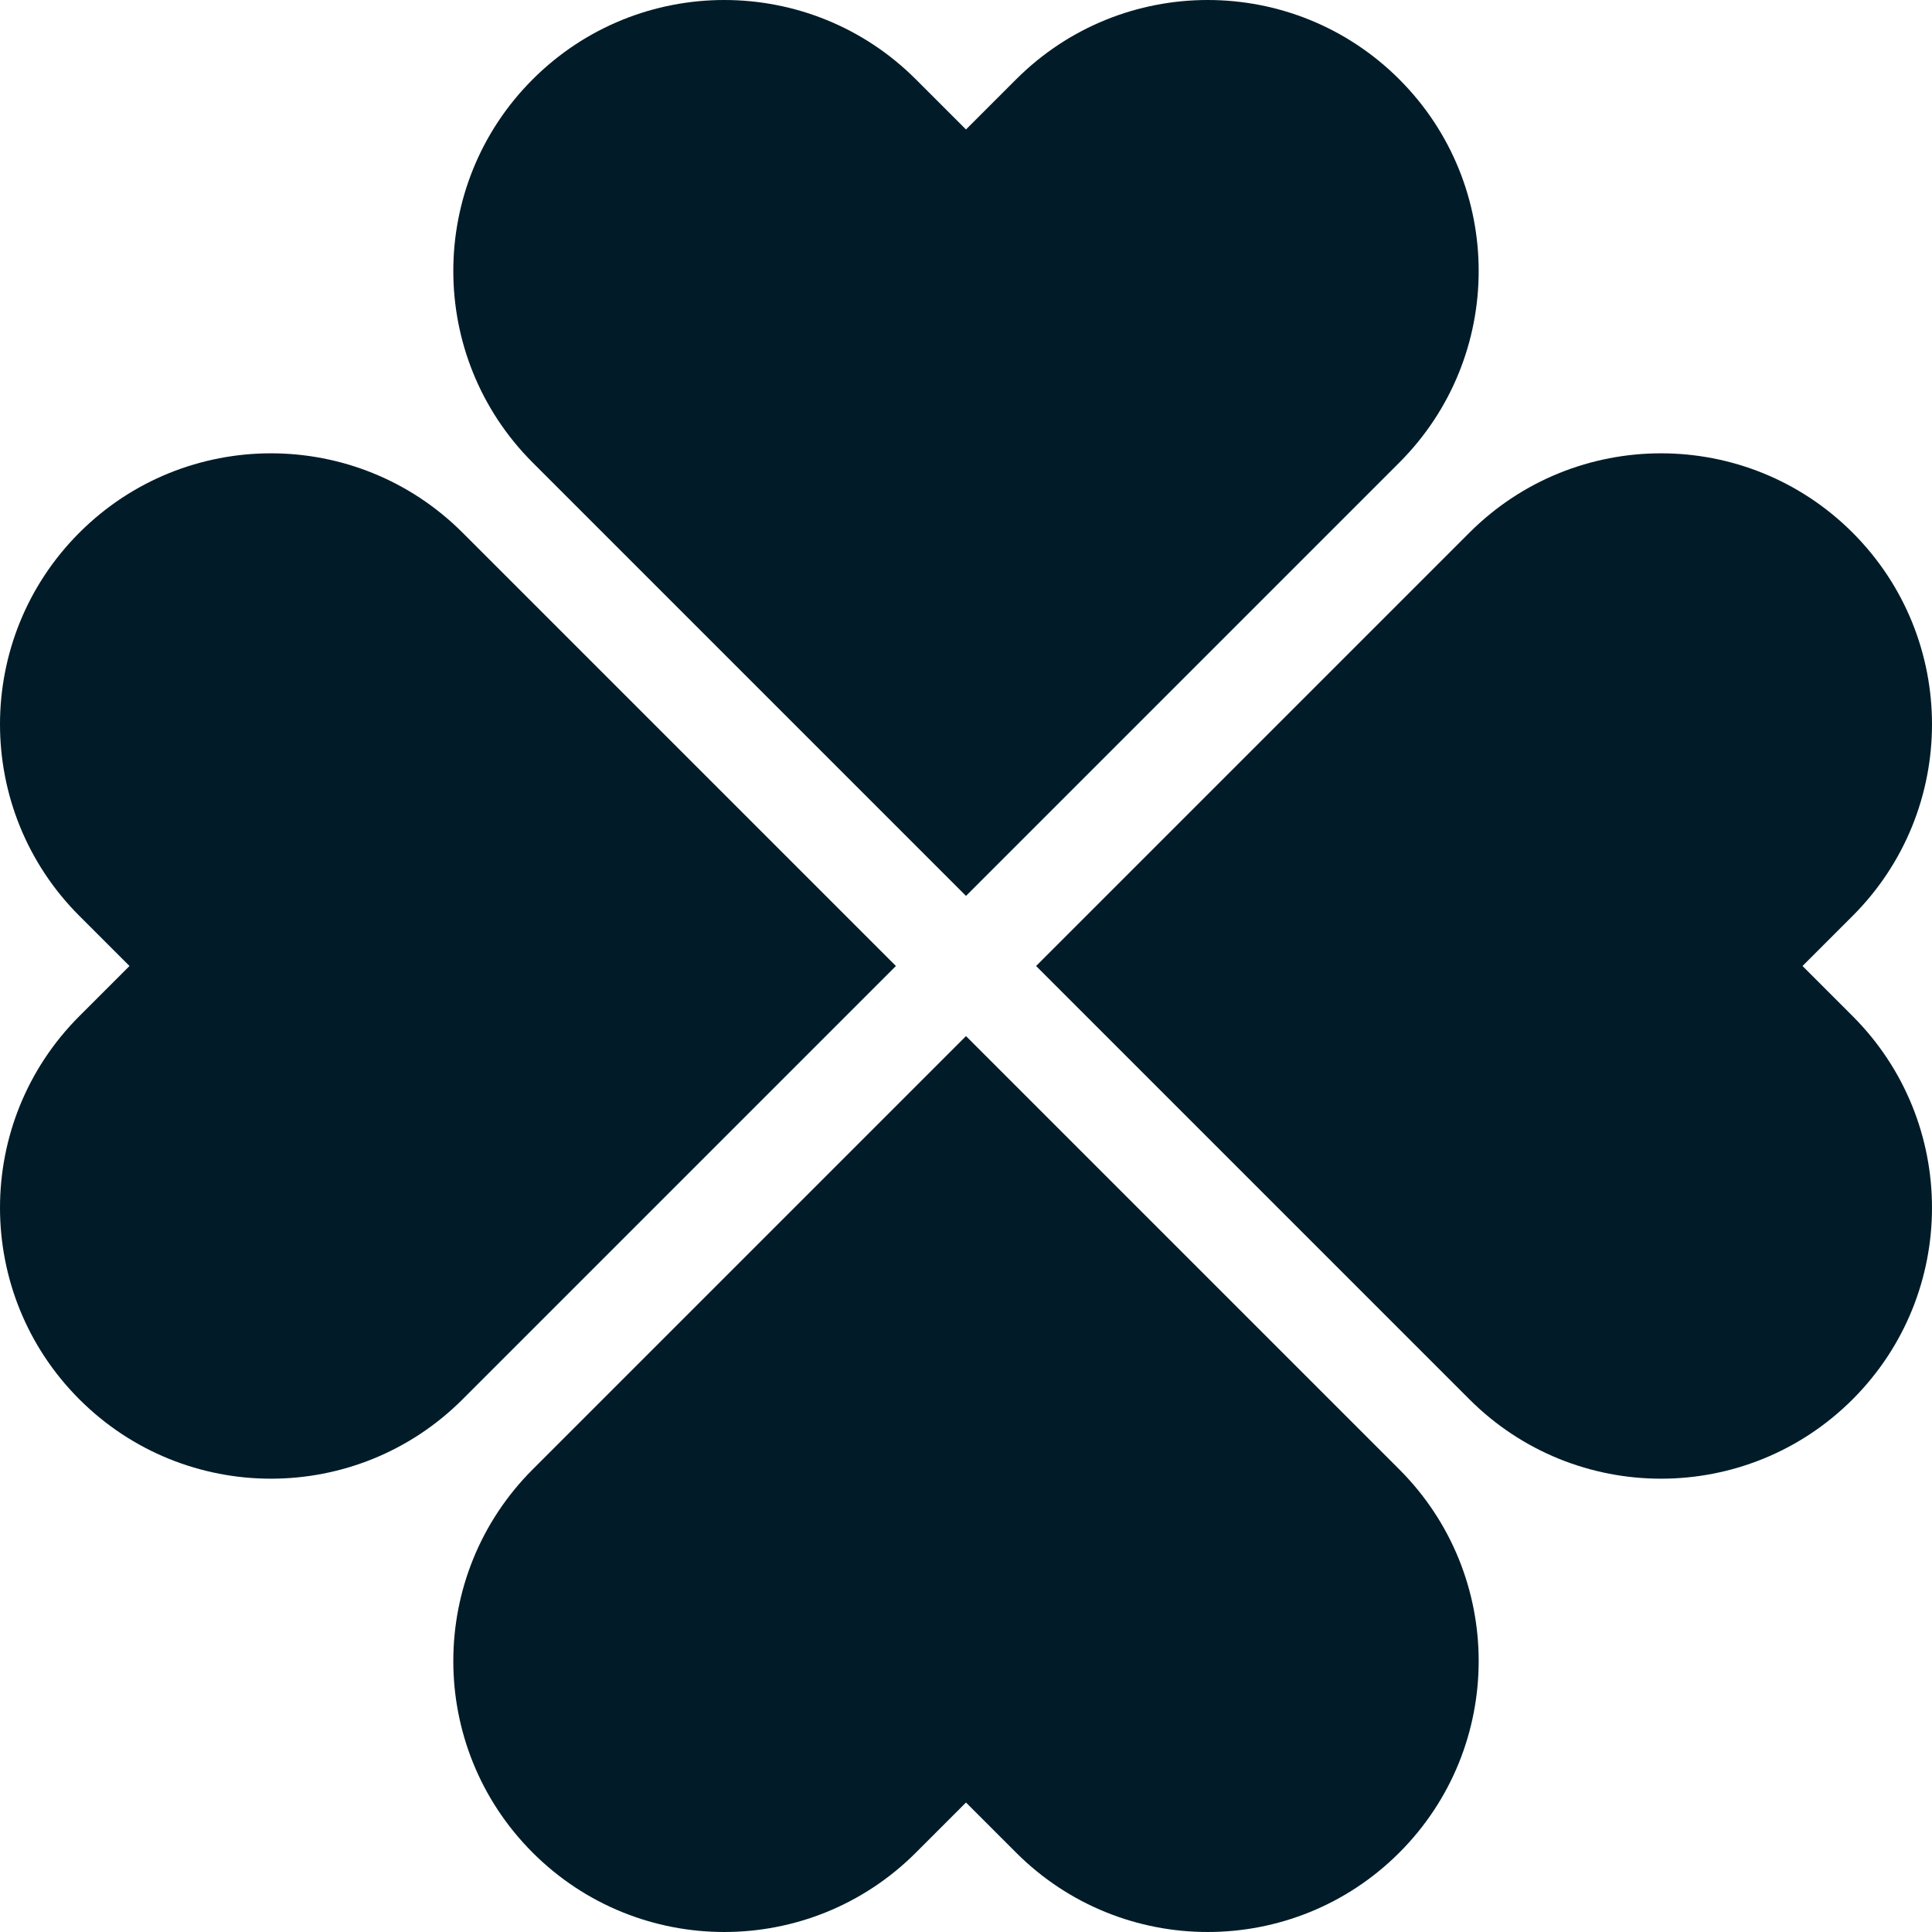 <?xml version="1.0" encoding="UTF-8"?><svg id="b" xmlns="http://www.w3.org/2000/svg" viewBox="0 0 160.539 160.539"><defs><style>.h{fill:#011c28;}</style></defs><g id="c"><path id="d" class="h" d="M6.595,116.277l-0-0c-8.793-8.793-8.793-23.05,0-31.843l4.164-4.164-4.164-4.164c-8.793-8.793-8.793-23.05,0-31.843h0c8.793-8.793,23.05-8.793,31.843-0l4.164,4.164,31.843,31.843-31.843,31.843-4.164,4.164c-8.793,8.793-23.05,8.793-31.843 0Z"/><path id="e" class="h" d="M153.944,116.277l0-0c8.793-8.793,8.793-23.05,0-31.843l-4.164-4.164,4.164-4.164c8.793-8.793,8.793-23.05,0-31.843h0c-8.793-8.793-23.05-8.793-31.843-0l-4.164,4.164-31.843,31.843,31.843,31.843,4.164,4.164c8.793,8.793,23.05,8.793,31.843 0Z"/><path id="f" class="h" d="M44.262,6.595l0-0c8.793-8.793,23.05-8.793,31.843,0l4.164,4.164,4.164-4.164c8.793-8.793,23.05-8.793,31.843,0h0c8.793,8.793,8.793,23.05 0,31.843l-4.164,4.164-31.843,31.843-31.843-31.843-4.164-4.164c-8.793-8.793-8.793-23.05-0-31.843Z"/><path id="g" class="h" d="M44.262,153.944l0.0 0c8.793,8.793,23.05,8.793,31.843,0l4.164-4.164,4.164,4.164c8.793,8.793,23.05,8.793,31.843,0h0c8.793-8.793,8.793-23.05 0-31.843l-4.164-4.164-31.843-31.843-31.843,31.843-4.164,4.164c-8.793,8.793-8.793,23.05-0,31.843Z"/></g></svg>